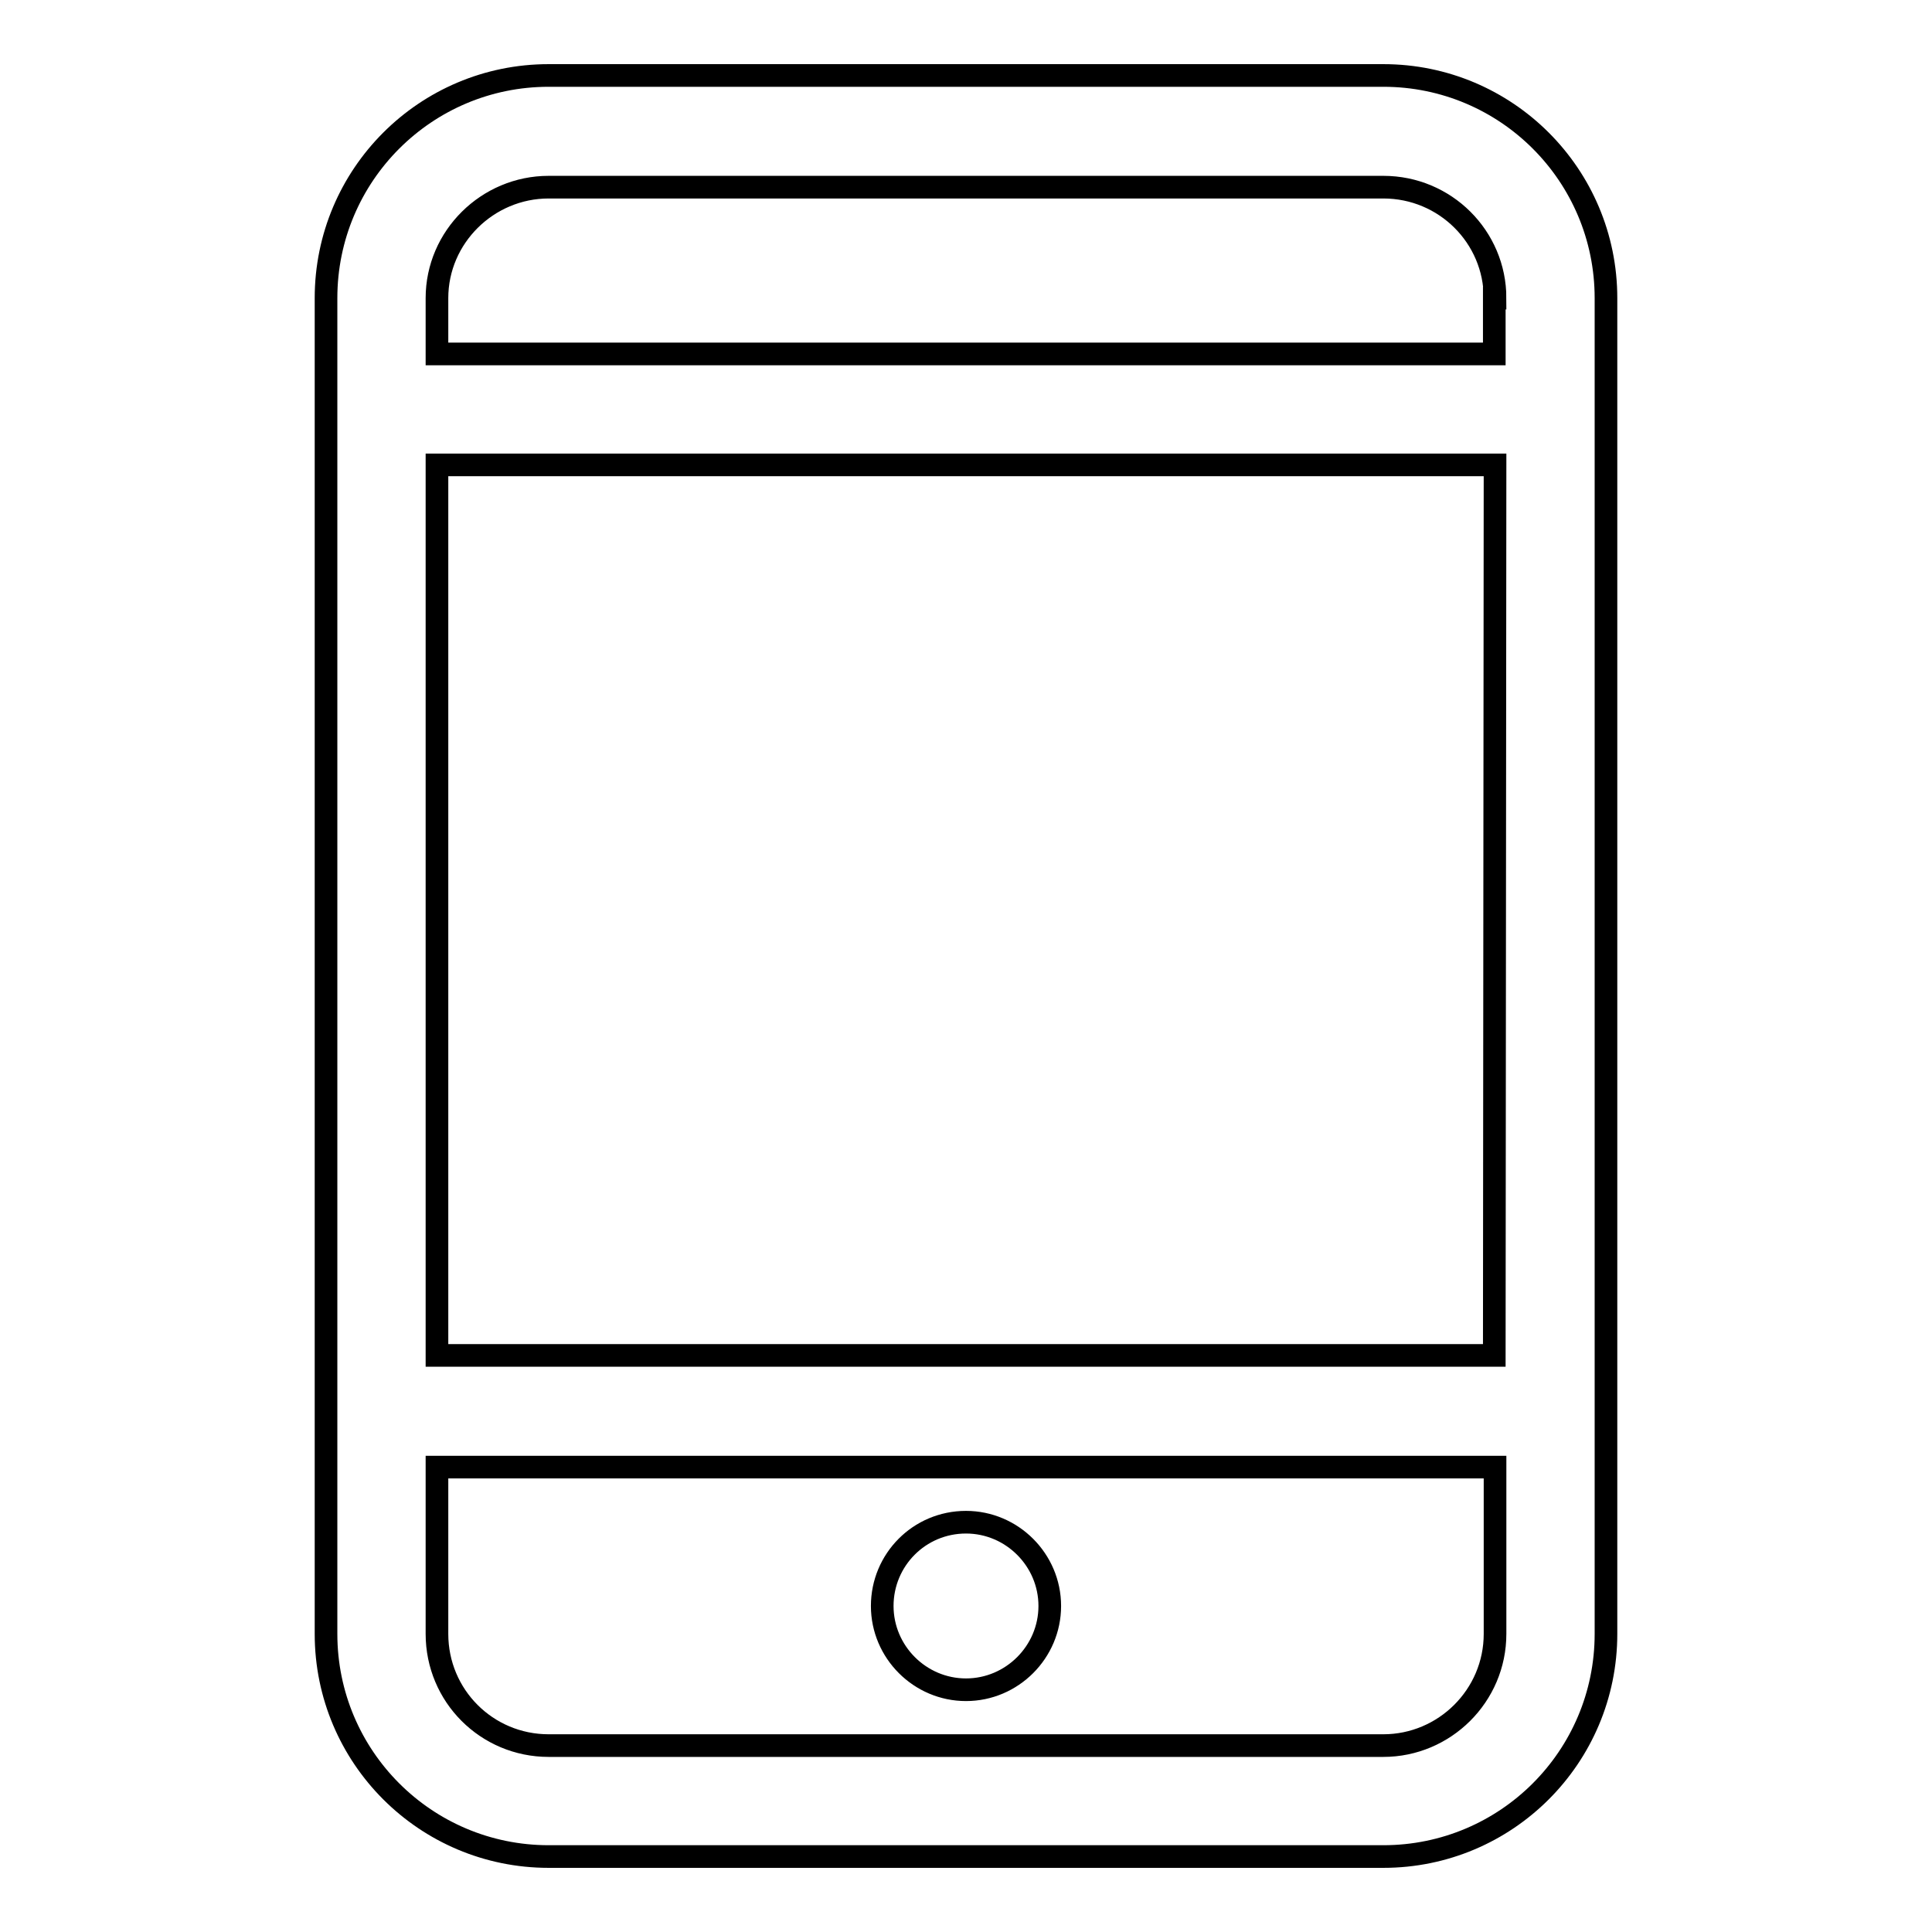 <?xml version="1.0" encoding="utf-8"?>
<!-- Svg Vector Icons : http://www.onlinewebfonts.com/icon -->
<!DOCTYPE svg PUBLIC "-//W3C//DTD SVG 1.1//EN" "http://www.w3.org/Graphics/SVG/1.1/DTD/svg11.dtd">
<svg version="1.1" xmlns="http://www.w3.org/2000/svg" xmlns:xlink="http://www.w3.org/1999/xlink" x="0px" y="0px" viewBox="0 0 256 256" enable-background="new 0 0 256 256" xml:space="preserve">
<g><g><path stroke-width="3" fill-opacity="0" stroke="#000000"  d="M183.3,246H72.7c-16.3,0-29.5-13.2-29.5-29.5v-177C43.2,23.2,56.4,10,72.7,10h110.6c16.3,0,29.5,13.2,29.5,29.5v177C212.8,232.8,199.6,246,183.3,246z M198.1,39.5c0-8.1-6.6-14.7-14.8-14.7H72.7c-8.1,0-14.8,6.6-14.8,14.7v7.4h140.1V39.5z M198.1,61.6H57.9v118h140.1L198.1,61.6L198.1,61.6z M198.1,194.4H57.9v22.1c0,8.2,6.6,14.8,14.8,14.8h110.6c8.1,0,14.8-6.6,14.8-14.8L198.1,194.4L198.1,194.4z M128,223.9c-6.1,0-11.1-5-11.1-11.1c0-6.1,4.9-11.1,11.1-11.1c6.1,0,11.1,5,11.1,11.1S134.1,223.9,128,223.9z"/></g></g>
</svg>